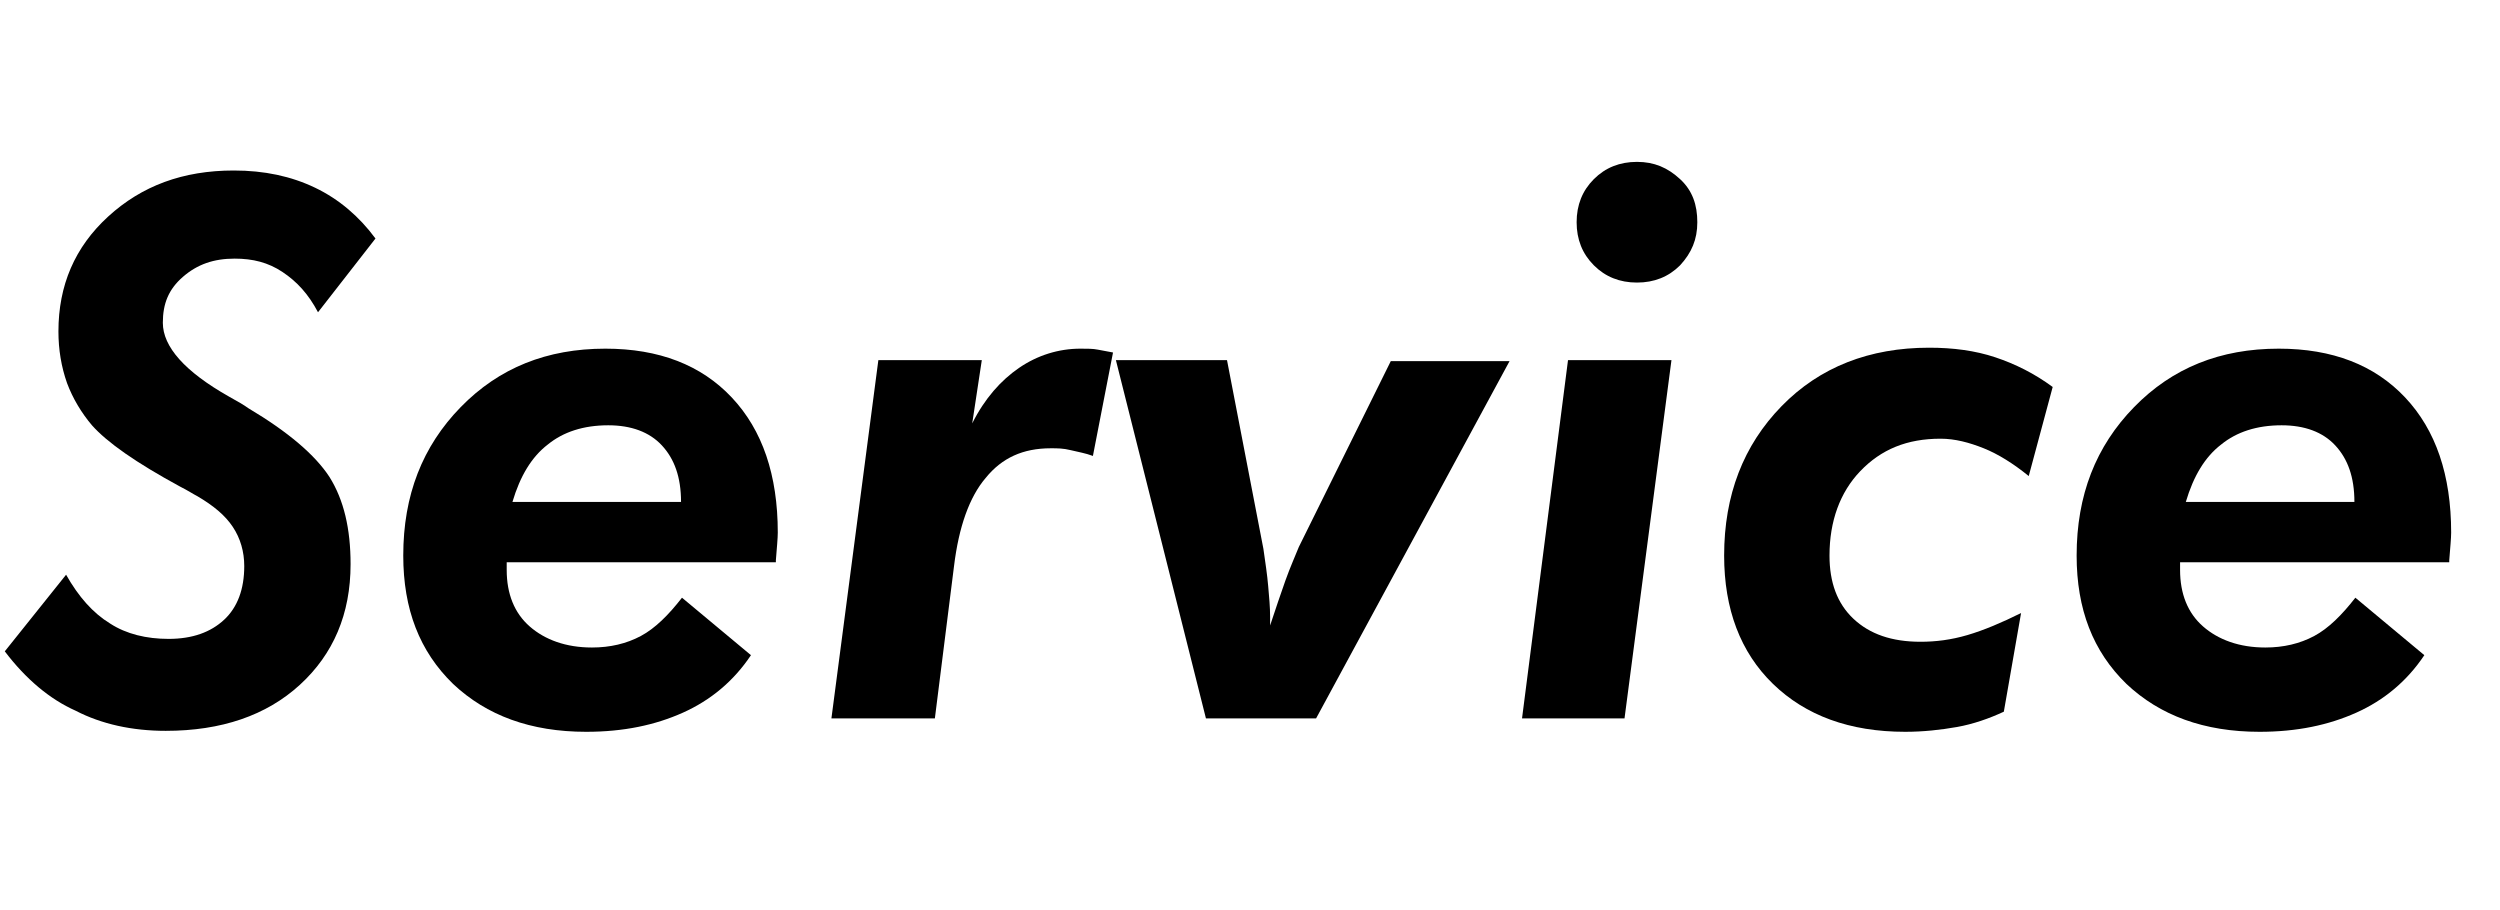 <?xml version="1.0" encoding="utf-8"?>
<!-- Generator: Adobe Illustrator 26.4.1, SVG Export Plug-In . SVG Version: 6.00 Build 0)  -->
<svg version="1.1" id="レイヤー_1" xmlns="http://www.w3.org/2000/svg" xmlns:xlink="http://www.w3.org/1999/xlink" x="0px"
	 y="0px" width="261px" height="95px" viewBox="0 0 261 95" style="enable-background:new 0 0 261 95;" xml:space="preserve">
<style type="text/css">
	.st0{enable-background:new    ;}
</style>
<g class="st0">
	<path d="M6.9,60c1.3,2.3,2.8,4,4.6,5.1c1.7,1.1,3.8,1.6,6.1,1.6c2.5,0,4.4-0.7,5.8-2s2.1-3.2,2.1-5.6c0-1.5-0.4-2.9-1.2-4.1
		c-0.8-1.2-2-2.2-3.7-3.2c-0.4-0.2-1-0.6-1.8-1c-4.6-2.5-7.6-4.6-9.2-6.4c-1.1-1.3-2-2.8-2.6-4.4c-0.6-1.7-0.9-3.5-0.9-5.4
		c0-4.8,1.7-8.8,5.2-12s7.8-4.8,13.1-4.8c3.2,0,6,0.6,8.5,1.8c2.5,1.2,4.6,3,6.3,5.3l-6,7.7c-1-1.9-2.2-3.2-3.7-4.2s-3.1-1.4-5-1.4
		c-2.2,0-3.9,0.6-5.4,1.9S17,31.7,17,33.7c0,2.5,2.3,5.1,6.9,7.7c0.9,0.5,1.6,0.9,2,1.2c4.2,2.5,7,4.9,8.5,7.2
		c1.5,2.4,2.2,5.4,2.2,9.1c0,5.2-1.8,9.4-5.3,12.6s-8.2,4.8-14,4.8c-3.5,0-6.7-0.7-9.4-2.1C5.2,73,2.7,70.9,0.5,68L6.9,60z"/>
	<path d="M52.9,58.7v0.8c0,2.5,0.8,4.5,2.4,5.9c1.6,1.4,3.8,2.2,6.5,2.2c1.9,0,3.6-0.4,5.1-1.2s2.9-2.2,4.3-4l7.2,6
		c-1.8,2.7-4.2,4.7-7.1,6s-6.2,2-10.1,2c-5.8,0-10.4-1.7-13.9-5c-3.5-3.4-5.2-7.8-5.2-13.4c0-6.3,2-11.4,6-15.5s9-6.1,15.1-6.1
		c5.6,0,10,1.7,13.2,5.1s4.8,8.1,4.8,14.1c0,0.6-0.1,1.6-0.2,2.9v0.2H52.9z M53.5,52.4h17.6c0-2.6-0.7-4.5-2-5.9s-3.2-2.1-5.6-2.1
		c-2.6,0-4.7,0.7-6.3,2C55.5,47.7,54.3,49.7,53.5,52.4z"/>
	<path d="M86.8,75l4.9-37.4h10.8l-1,6.6c1.3-2.6,3-4.5,4.9-5.8s4.1-2,6.4-2c0.7,0,1.3,0,1.8,0.1s1.1,0.2,1.6,0.3l-2.1,10.8
		c-0.8-0.3-1.5-0.4-2.3-0.6s-1.4-0.2-2.1-0.2c-2.9,0-5.1,1-6.8,3.1c-1.7,2-2.8,5.1-3.3,9.2l-2,15.9C97.6,75,86.8,75,86.8,75z"/>
	<path d="M125.9,75l-9.4-37.4h11.6l3.8,19.7c0.2,1.4,0.4,2.7,0.5,3.9c0.1,1.1,0.2,2.2,0.2,3.2v0.9c0.6-1.8,1.1-3.3,1.6-4.7
		s1-2.5,1.4-3.5l9.6-19.4h12.4L137.4,75H125.9z"/>
	<path d="M158.9,75l4.8-37.4h10.8L169.6,75H158.9z M164.6,23.2c0-1.8,0.6-3.3,1.8-4.5s2.7-1.8,4.5-1.8s3.2,0.6,4.5,1.8
		s1.8,2.7,1.8,4.5s-0.6,3.2-1.8,4.5c-1.2,1.2-2.7,1.8-4.5,1.8s-3.3-0.6-4.5-1.8S164.6,25,164.6,23.2z"/>
	<path d="M211.8,49.7c-1.6-1.3-3.2-2.3-4.7-2.9c-1.5-0.6-3-1-4.5-1c-3.5,0-6.2,1.1-8.4,3.4c-2.1,2.2-3.2,5.2-3.2,8.8
		c0,2.8,0.8,5,2.5,6.6s4,2.4,7,2.4c1.6,0,3.2-0.2,4.9-0.7S209,65,211,64l-1.8,10.3c-1.5,0.7-3.2,1.3-4.9,1.6s-3.5,0.5-5.4,0.5
		c-5.8,0-10.4-1.7-13.8-5c-3.4-3.3-5.1-7.8-5.1-13.4c0-6.3,2-11.5,6-15.6s9.2-6.1,15.4-6.1c2.5,0,4.8,0.3,6.9,1
		c2.1,0.7,4.1,1.7,6,3.1L211.8,49.7z"/>
	<path d="M227.6,58.7v0.8c0,2.5,0.8,4.5,2.4,5.9c1.6,1.4,3.8,2.2,6.5,2.2c1.9,0,3.6-0.4,5.1-1.2c1.5-0.8,2.9-2.2,4.3-4l7.2,6
		c-1.8,2.7-4.2,4.7-7.1,6c-2.9,1.3-6.2,2-10.1,2c-5.8,0-10.4-1.7-13.9-5c-3.5-3.4-5.2-7.8-5.2-13.4c0-6.3,2-11.4,6-15.5
		s9-6.1,15.1-6.1c5.6,0,10,1.7,13.2,5.1s4.8,8.1,4.8,14.1c0,0.6-0.1,1.6-0.2,2.9v0.2H227.6z M228.2,52.4h17.6c0-2.6-0.7-4.5-2-5.9
		s-3.2-2.1-5.6-2.1c-2.6,0-4.7,0.7-6.3,2C230.2,47.7,229,49.7,228.2,52.4z"/>
</g>
</svg>

